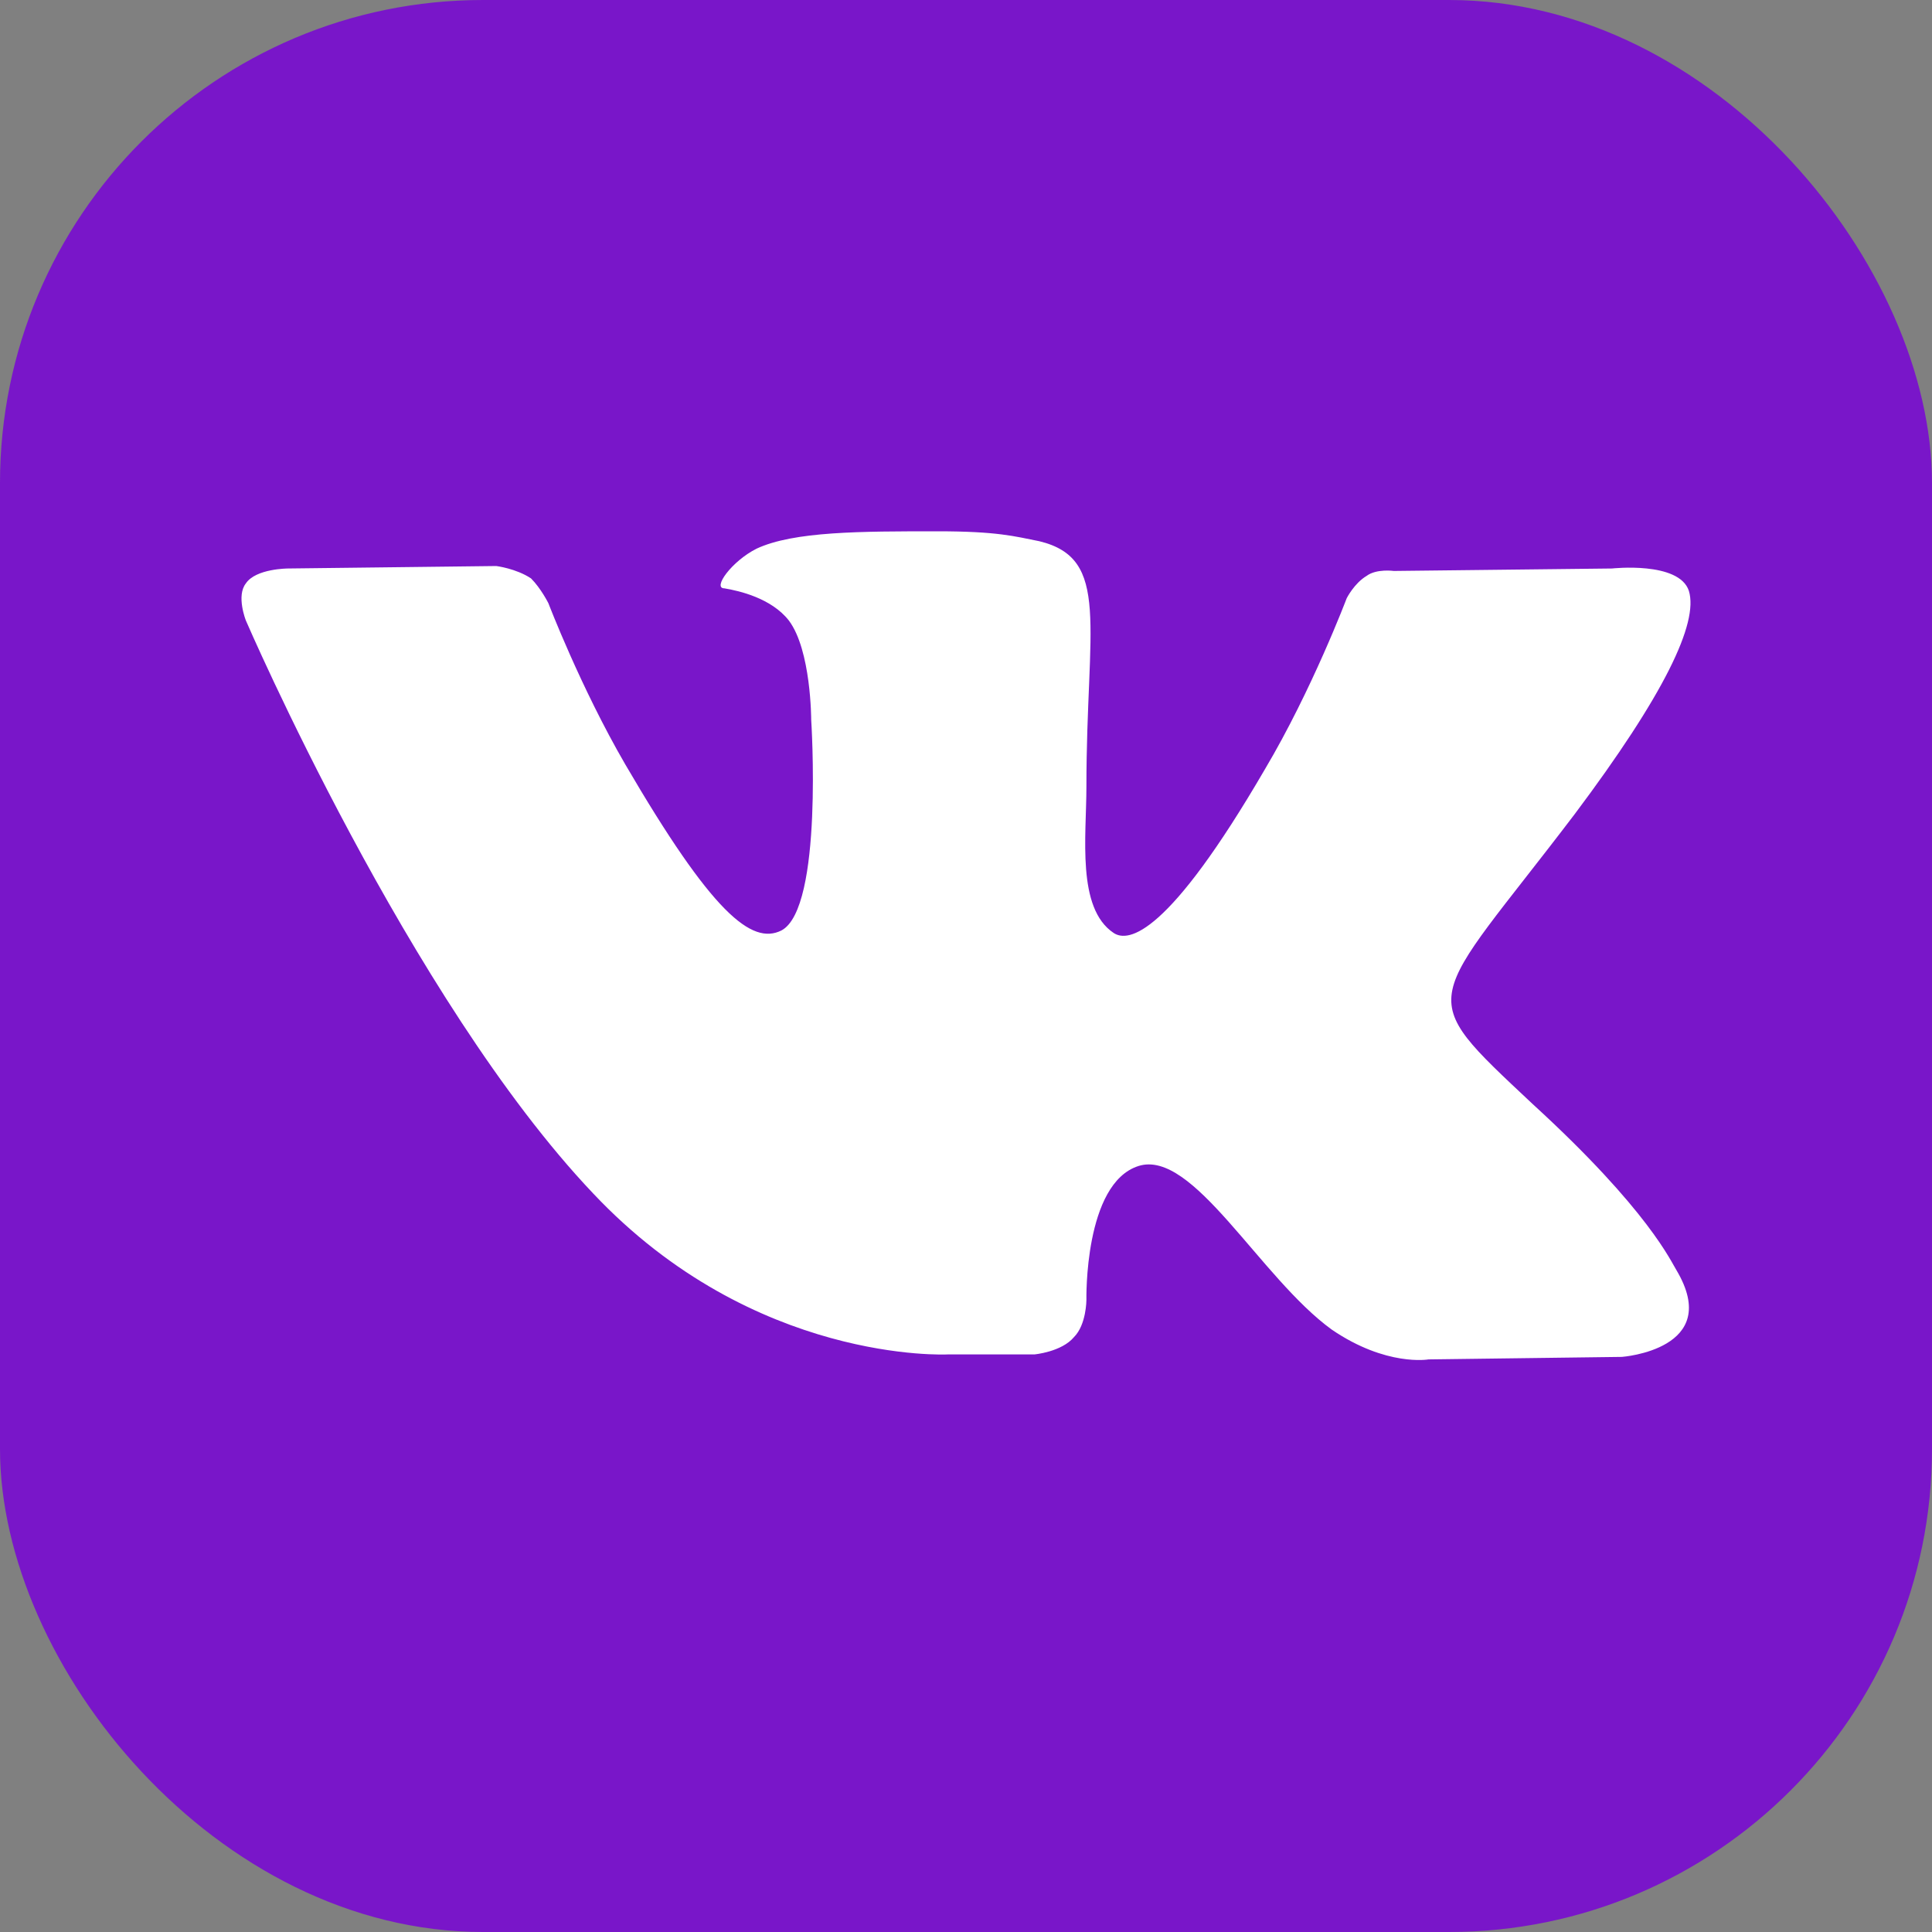 <?xml version="1.0" encoding="UTF-8"?> <svg xmlns="http://www.w3.org/2000/svg" width="40" height="40" viewBox="0 0 40 40" fill="none"><rect x="0" y="0" width="40" height="40" fill="#808080" stroke="none"/> <rect width="40" height="40" rx="10" fill="#7916C9"></rect> <path d="M19.618 28.042H21.415C21.415 28.042 21.979 27.991 22.236 27.683C22.493 27.426 22.493 26.913 22.493 26.913C22.493 26.913 22.441 24.5 23.571 24.141C24.7 23.782 26.086 26.451 27.574 27.529C28.704 28.299 29.576 28.145 29.576 28.145L33.58 28.093C33.58 28.093 35.685 27.939 34.709 26.297C34.607 26.143 34.145 25.065 31.732 22.858C29.217 20.496 29.525 20.907 32.605 16.852C34.453 14.388 35.171 12.899 34.966 12.232C34.761 11.616 33.375 11.77 33.375 11.77L28.858 11.821C28.858 11.821 28.498 11.77 28.293 11.924C28.036 12.078 27.882 12.386 27.882 12.386C27.882 12.386 27.164 14.285 26.188 15.928C24.186 19.367 23.365 19.521 23.057 19.316C22.287 18.802 22.493 17.314 22.493 16.287C22.493 12.951 23.006 11.565 21.517 11.205C21.004 11.103 20.645 11 19.413 11C17.821 11 16.435 11 15.665 11.359C15.152 11.616 14.742 12.181 14.998 12.181C15.306 12.232 15.973 12.386 16.333 12.848C16.795 13.464 16.795 14.901 16.795 14.901C16.795 14.901 17.051 18.802 16.179 19.264C15.563 19.572 14.742 18.905 12.945 15.825C12.021 14.234 11.354 12.489 11.354 12.489C11.354 12.489 11.2 12.181 10.994 11.975C10.686 11.77 10.275 11.719 10.275 11.719L5.964 11.77C5.964 11.77 5.297 11.77 5.091 12.078C4.886 12.335 5.091 12.848 5.091 12.848C5.091 12.848 8.479 20.702 12.278 24.706C15.614 28.247 19.618 28.042 19.618 28.042Z" fill="white"></path> </svg> 